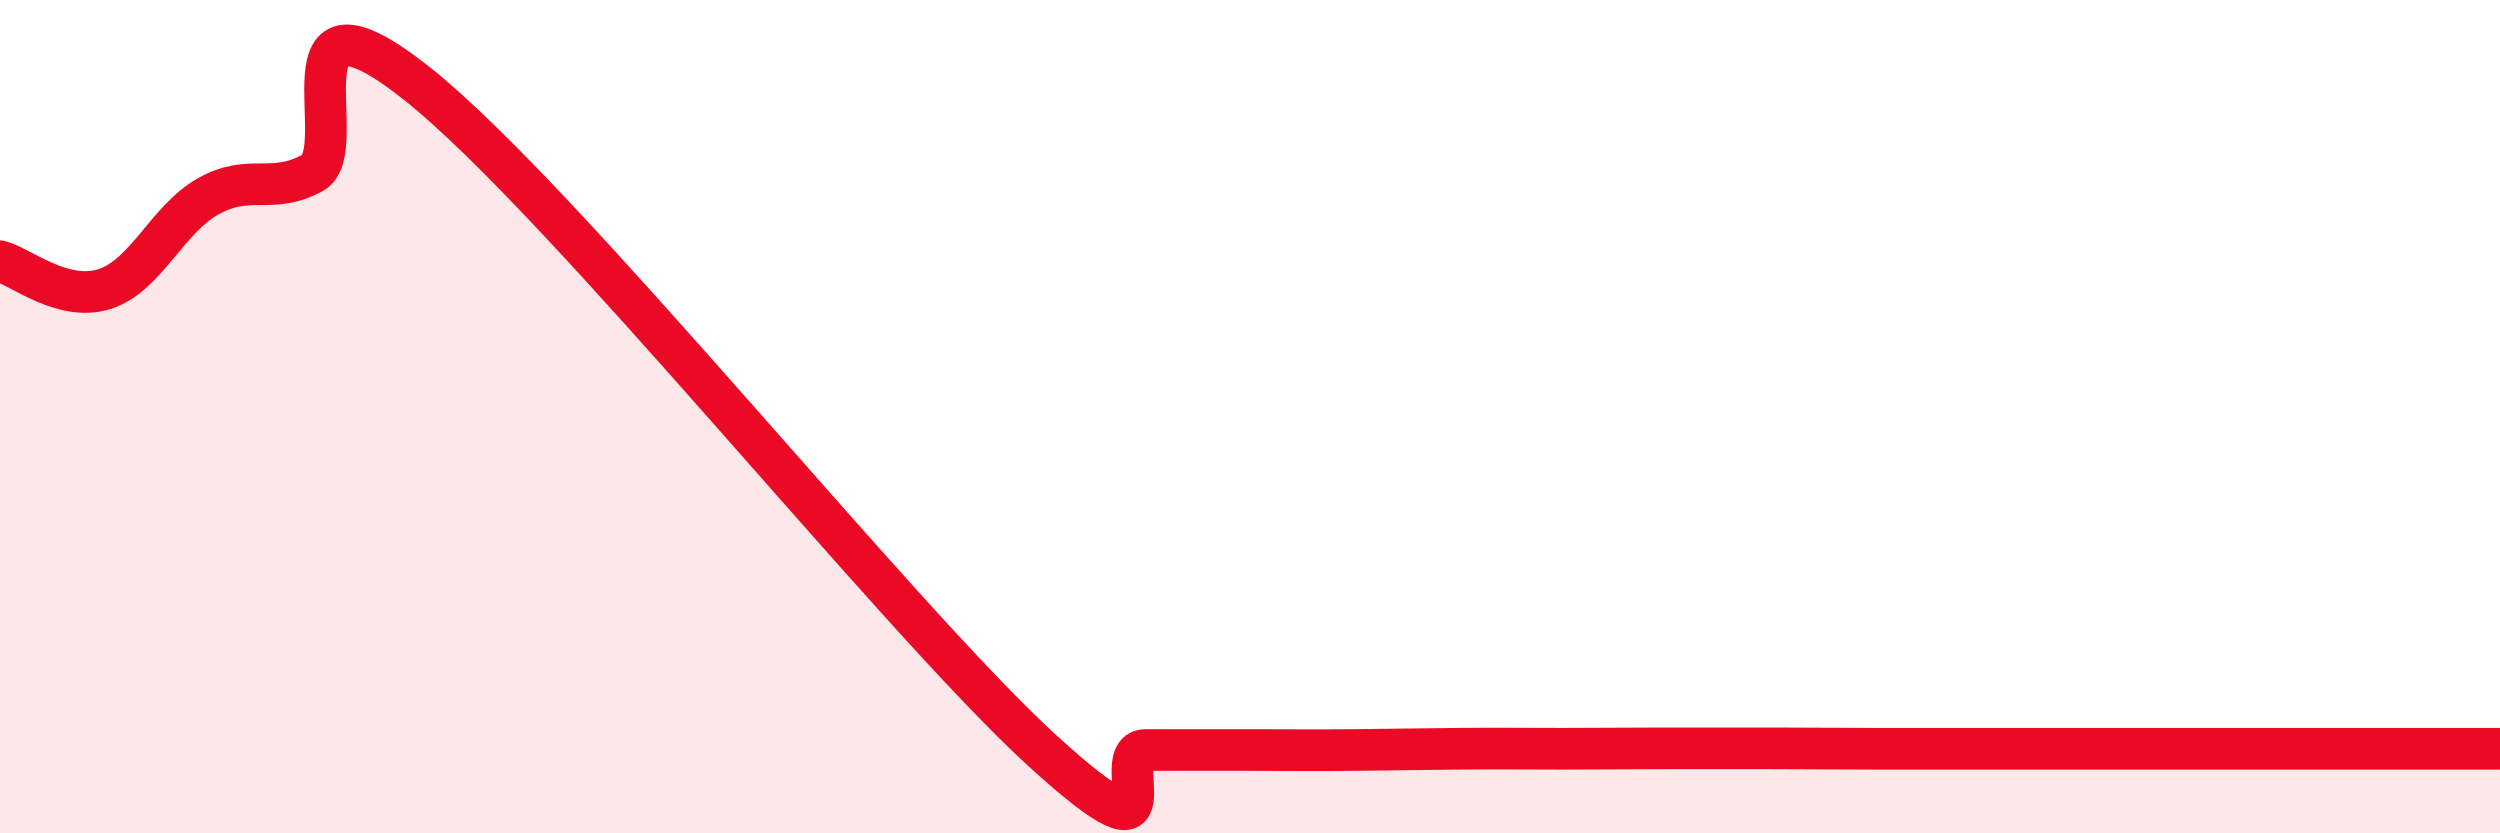 
    <svg width="60" height="20" viewBox="0 0 60 20" xmlns="http://www.w3.org/2000/svg">
      <path
        d="M 0,6.27 C 0.5,6.4 1.5,7.25 2.5,6.94 C 3.5,6.63 4,5.27 5,4.71 C 6,4.15 6.5,4.69 7.5,4.15 C 8.5,3.61 6.5,-0.77 10,2 C 13.5,4.77 21.5,14.8 25,18 C 28.5,21.2 26.5,18 27.5,18 C 28.5,18 29,18 30,18 C 31,18 31.5,18.01 32.5,18 C 33.5,17.99 34,17.98 35,17.97 C 36,17.96 36.5,17.97 37.5,17.97 C 38.5,17.97 39,17.96 40,17.96 C 41,17.96 41.5,17.96 42.5,17.96 C 43.5,17.96 44,17.97 45,17.97 C 46,17.97 46.5,17.97 47.5,17.97 C 48.5,17.97 49,17.97 50,17.97 C 51,17.97 51.5,17.97 52.5,17.97 C 53.5,17.97 53.5,17.97 55,17.97 C 56.5,17.97 59,17.97 60,17.97L60 20L0 20Z"
        fill="#EB0A25"
        opacity="0.1"
        stroke-linecap="round"
        stroke-linejoin="round"
      />
      <path
        d="M 0,6.27 C 0.5,6.4 1.5,7.25 2.5,6.94 C 3.5,6.63 4,5.27 5,4.71 C 6,4.15 6.5,4.69 7.5,4.15 C 8.5,3.61 6.5,-0.77 10,2 C 13.5,4.77 21.5,14.8 25,18 C 28.5,21.2 26.5,18 27.5,18 C 28.5,18 29,18 30,18 C 31,18 31.5,18.01 32.5,18 C 33.5,17.99 34,17.98 35,17.97 C 36,17.96 36.5,17.97 37.5,17.97 C 38.5,17.97 39,17.96 40,17.96 C 41,17.96 41.5,17.96 42.5,17.96 C 43.5,17.96 44,17.97 45,17.97 C 46,17.97 46.5,17.97 47.5,17.97 C 48.5,17.97 49,17.97 50,17.97 C 51,17.97 51.5,17.97 52.5,17.97 C 53.5,17.97 53.5,17.97 55,17.97 C 56.5,17.97 59,17.97 60,17.97"
        stroke="#EB0A25"
        stroke-width="1"
        fill="none"
        stroke-linecap="round"
        stroke-linejoin="round"
      />
    </svg>
  